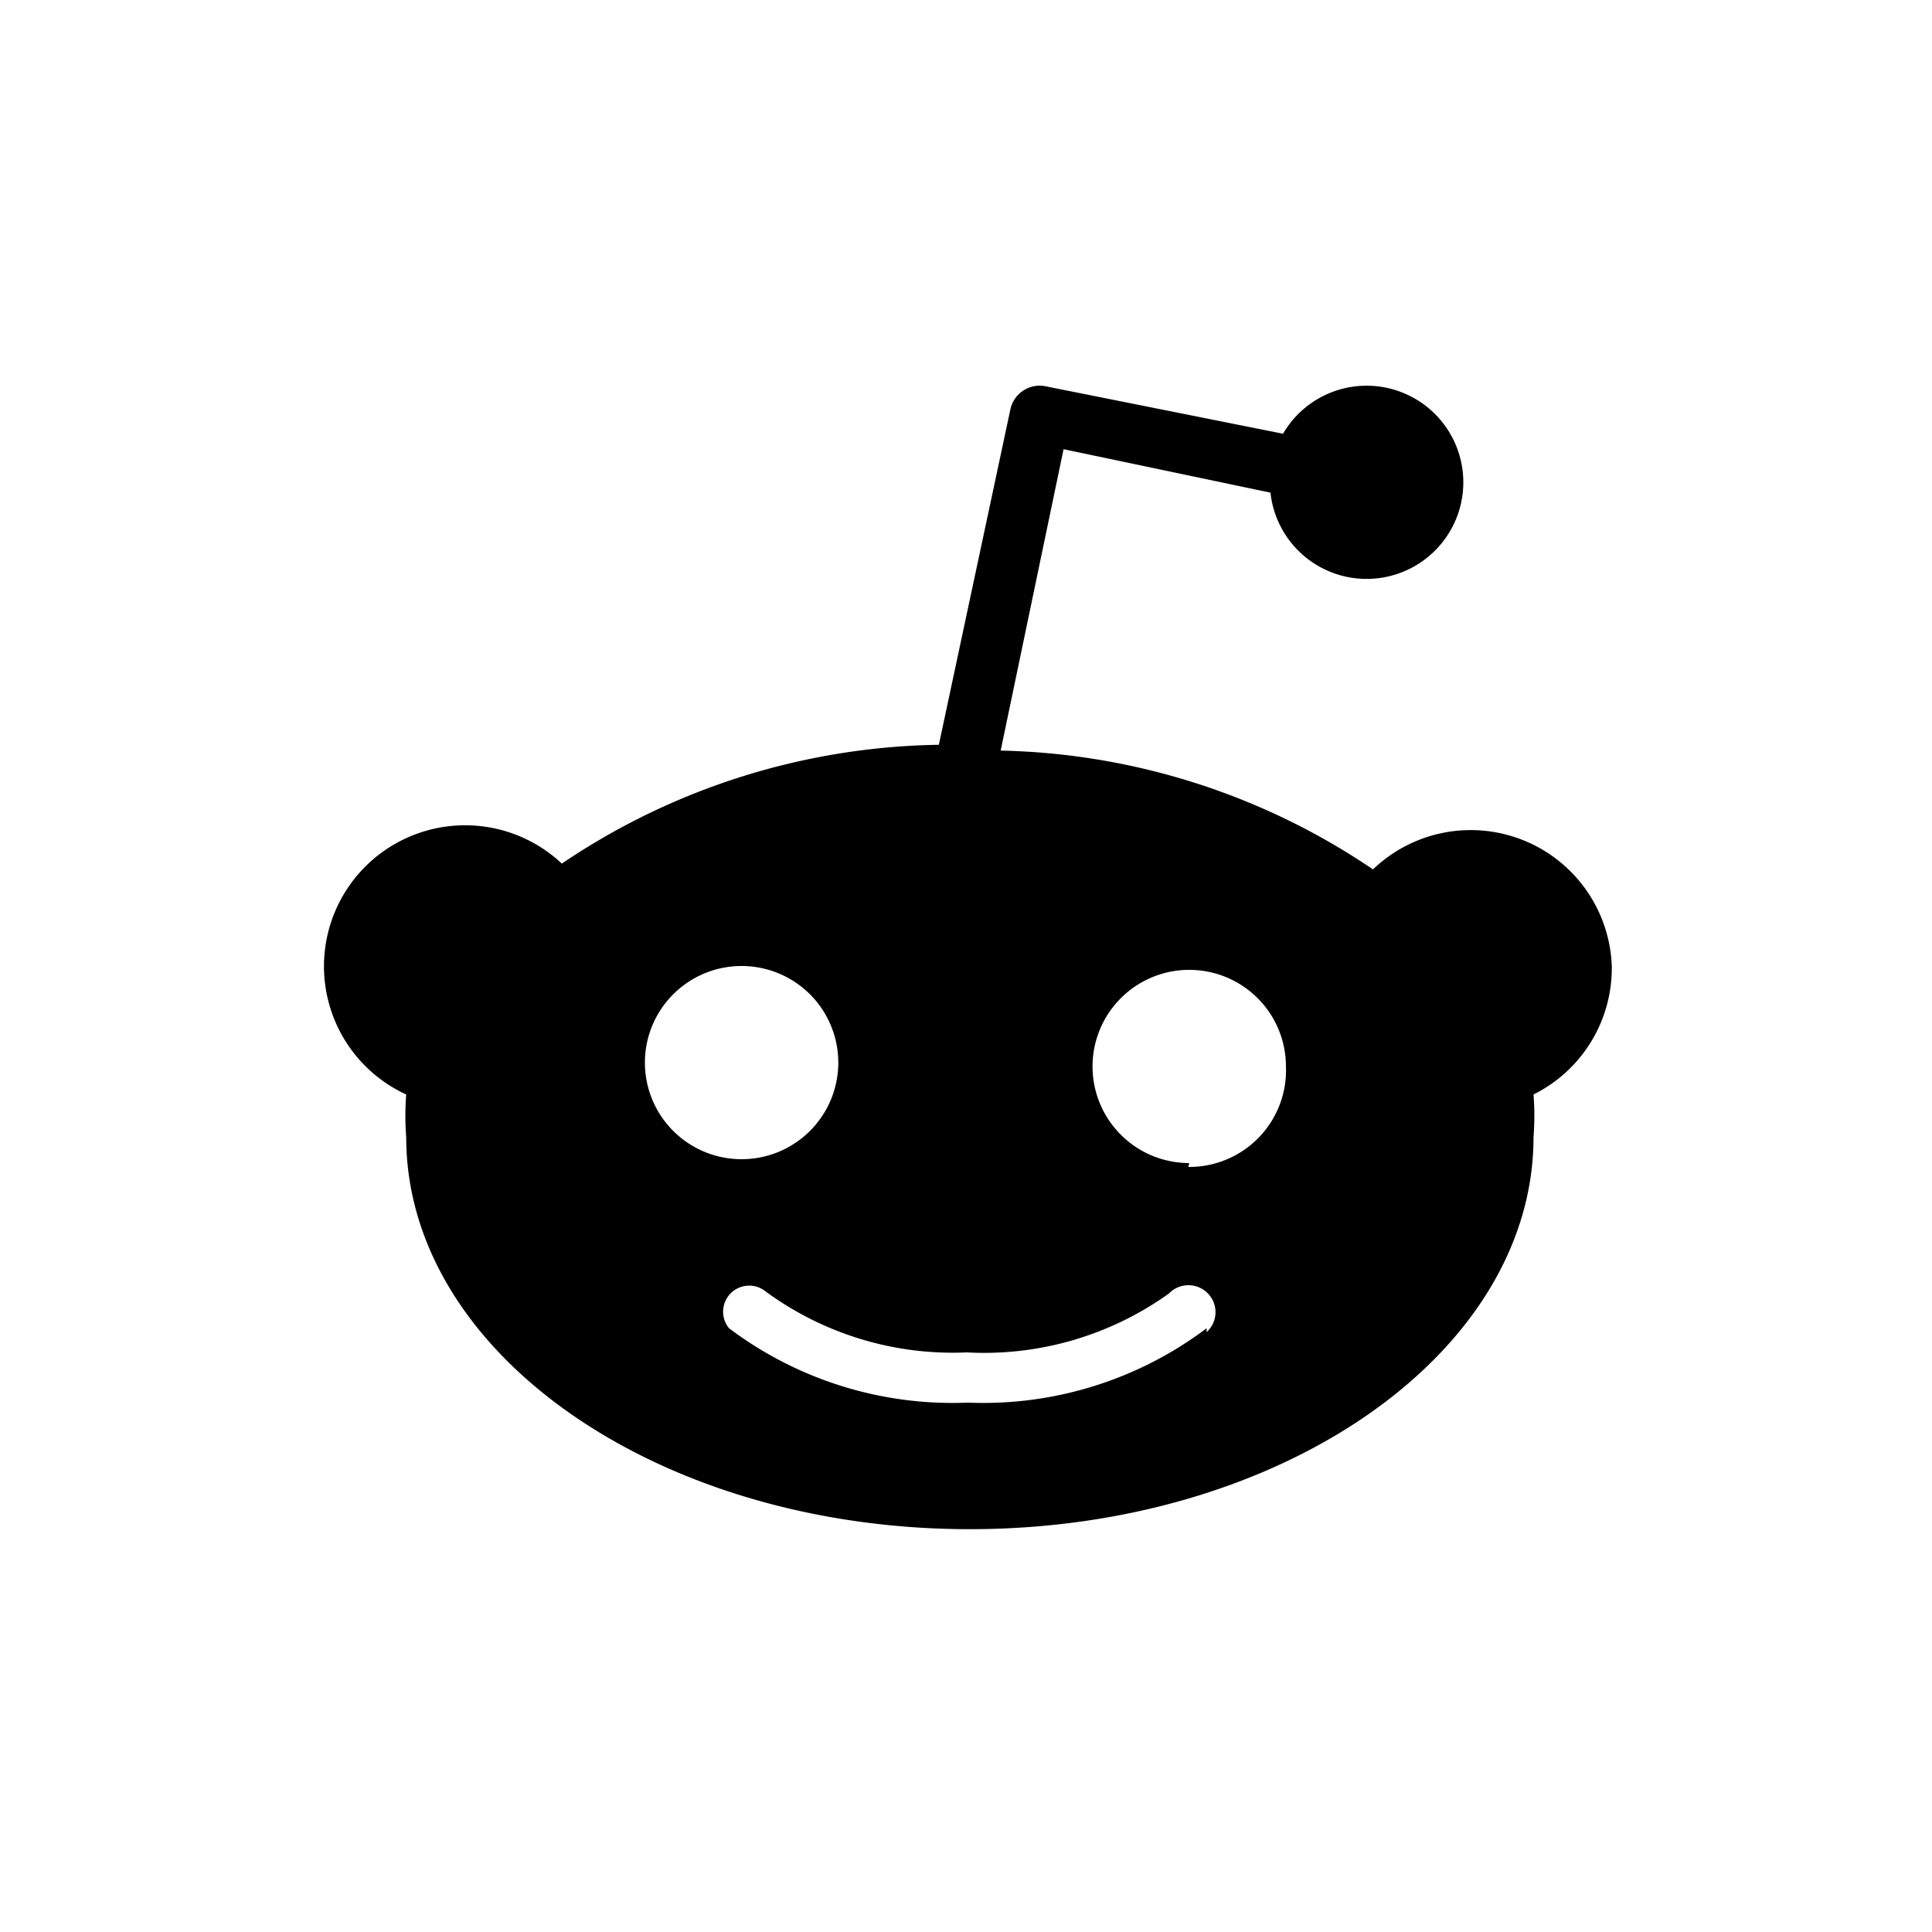 <?xml version="1.0" encoding="UTF-8" standalone="no"?>
<svg viewBox="0 0 20 20" class="_1O4jTk-dZ-VIxsCuYB6OR8 " version="1.1" id="svg8" sodipodi:docname="reddit.svg" inkscape:version="1.1.2 (b8e25be833, 2022-02-05)" xmlns:inkscape="http://www.inkscape.org/namespaces/inkscape" xmlns:sodipodi="http://sodipodi.sourceforge.net/DTD/sodipodi-0.dtd" xmlns="http://www.w3.org/2000/svg" xmlns:svg="http://www.w3.org/2000/svg" xmlns:rdf="http://www.w3.org/1999/02/22-rdf-syntax-ns#" xmlns:cc="http://creativecommons.org/ns#" xmlns:dc="http://purl.org/dc/elements/1.1/">
  <title id="title823">Reddit Icon</title>
  <defs id="defs12"/>
  <sodipodi:namedview id="namedview10" pagecolor="#ffffff" bordercolor="#111111" borderopacity="1" inkscape:pageshadow="0" inkscape:pageopacity="0" inkscape:pagecheckerboard="1" showgrid="false" inkscape:zoom="35.95" inkscape:cx="10.013908" inkscape:cy="9.8887344" inkscape:window-width="1920" inkscape:window-height="991" inkscape:window-x="-9" inkscape:window-y="-9" inkscape:window-maximized="1" inkscape:current-layer="svg8"/>
  <path fill="#ffffff" d="M 16.685,10 A 1.461,1.46 0 0 0 14.213,9 7.126,7.12 0 0 0 10.359,7.77 L 11.01,4.65 13.152,5.1 A 1.001,1 0 1 0 13.282,4.49 L 10.83,4 A 0.31,0.31 0 0 0 10.459,4.24 L 9.719,7.71 a 7.146,7.14 0 0 0 -3.903,1.23 1.461,1.46 0 1 0 -1.611,2.39 2.873,2.87 0 0 0 0,0.44 c 0,2.24 2.612,4.06 5.835,4.06 3.223,0 5.835,-1.82 5.835,-4.06 a 2.873,2.87 0 0 0 0,-0.44 A 1.461,1.46 0 0 0 16.685,10 Z M 6.676,11 a 1.001,1 0 1 1 1.001,1 1.001,1 0 0 1 -1.001,-1 z m 5.815,2.75 a 3.843,3.84 0 0 1 -2.472,0.77 3.843,3.84 0 0 1 -2.472,-0.77 0.27,0.27 0 0 1 0.38,-0.38 3.273,3.27 0 0 0 2.082,0.63 3.283,3.28 0 0 0 2.092,-0.61 0.28,0.279 0 1 1 0.39,0.4 z m -0.18,-1.71 a 1.001,1 0 1 1 1.001,-1 1.001,1 0 0 1 -1.011,1.04 z" id="path4" style="stroke-width:1;fill:#000000"/>
<div xmlns="" id="divScriptsUsed" style="display: none"/><script xmlns="" id="globalVarsDetection" src="moz-extension://3e628489-fa9c-400e-bf41-f05cefd5541e/js/wrs_env.js"/></svg>
